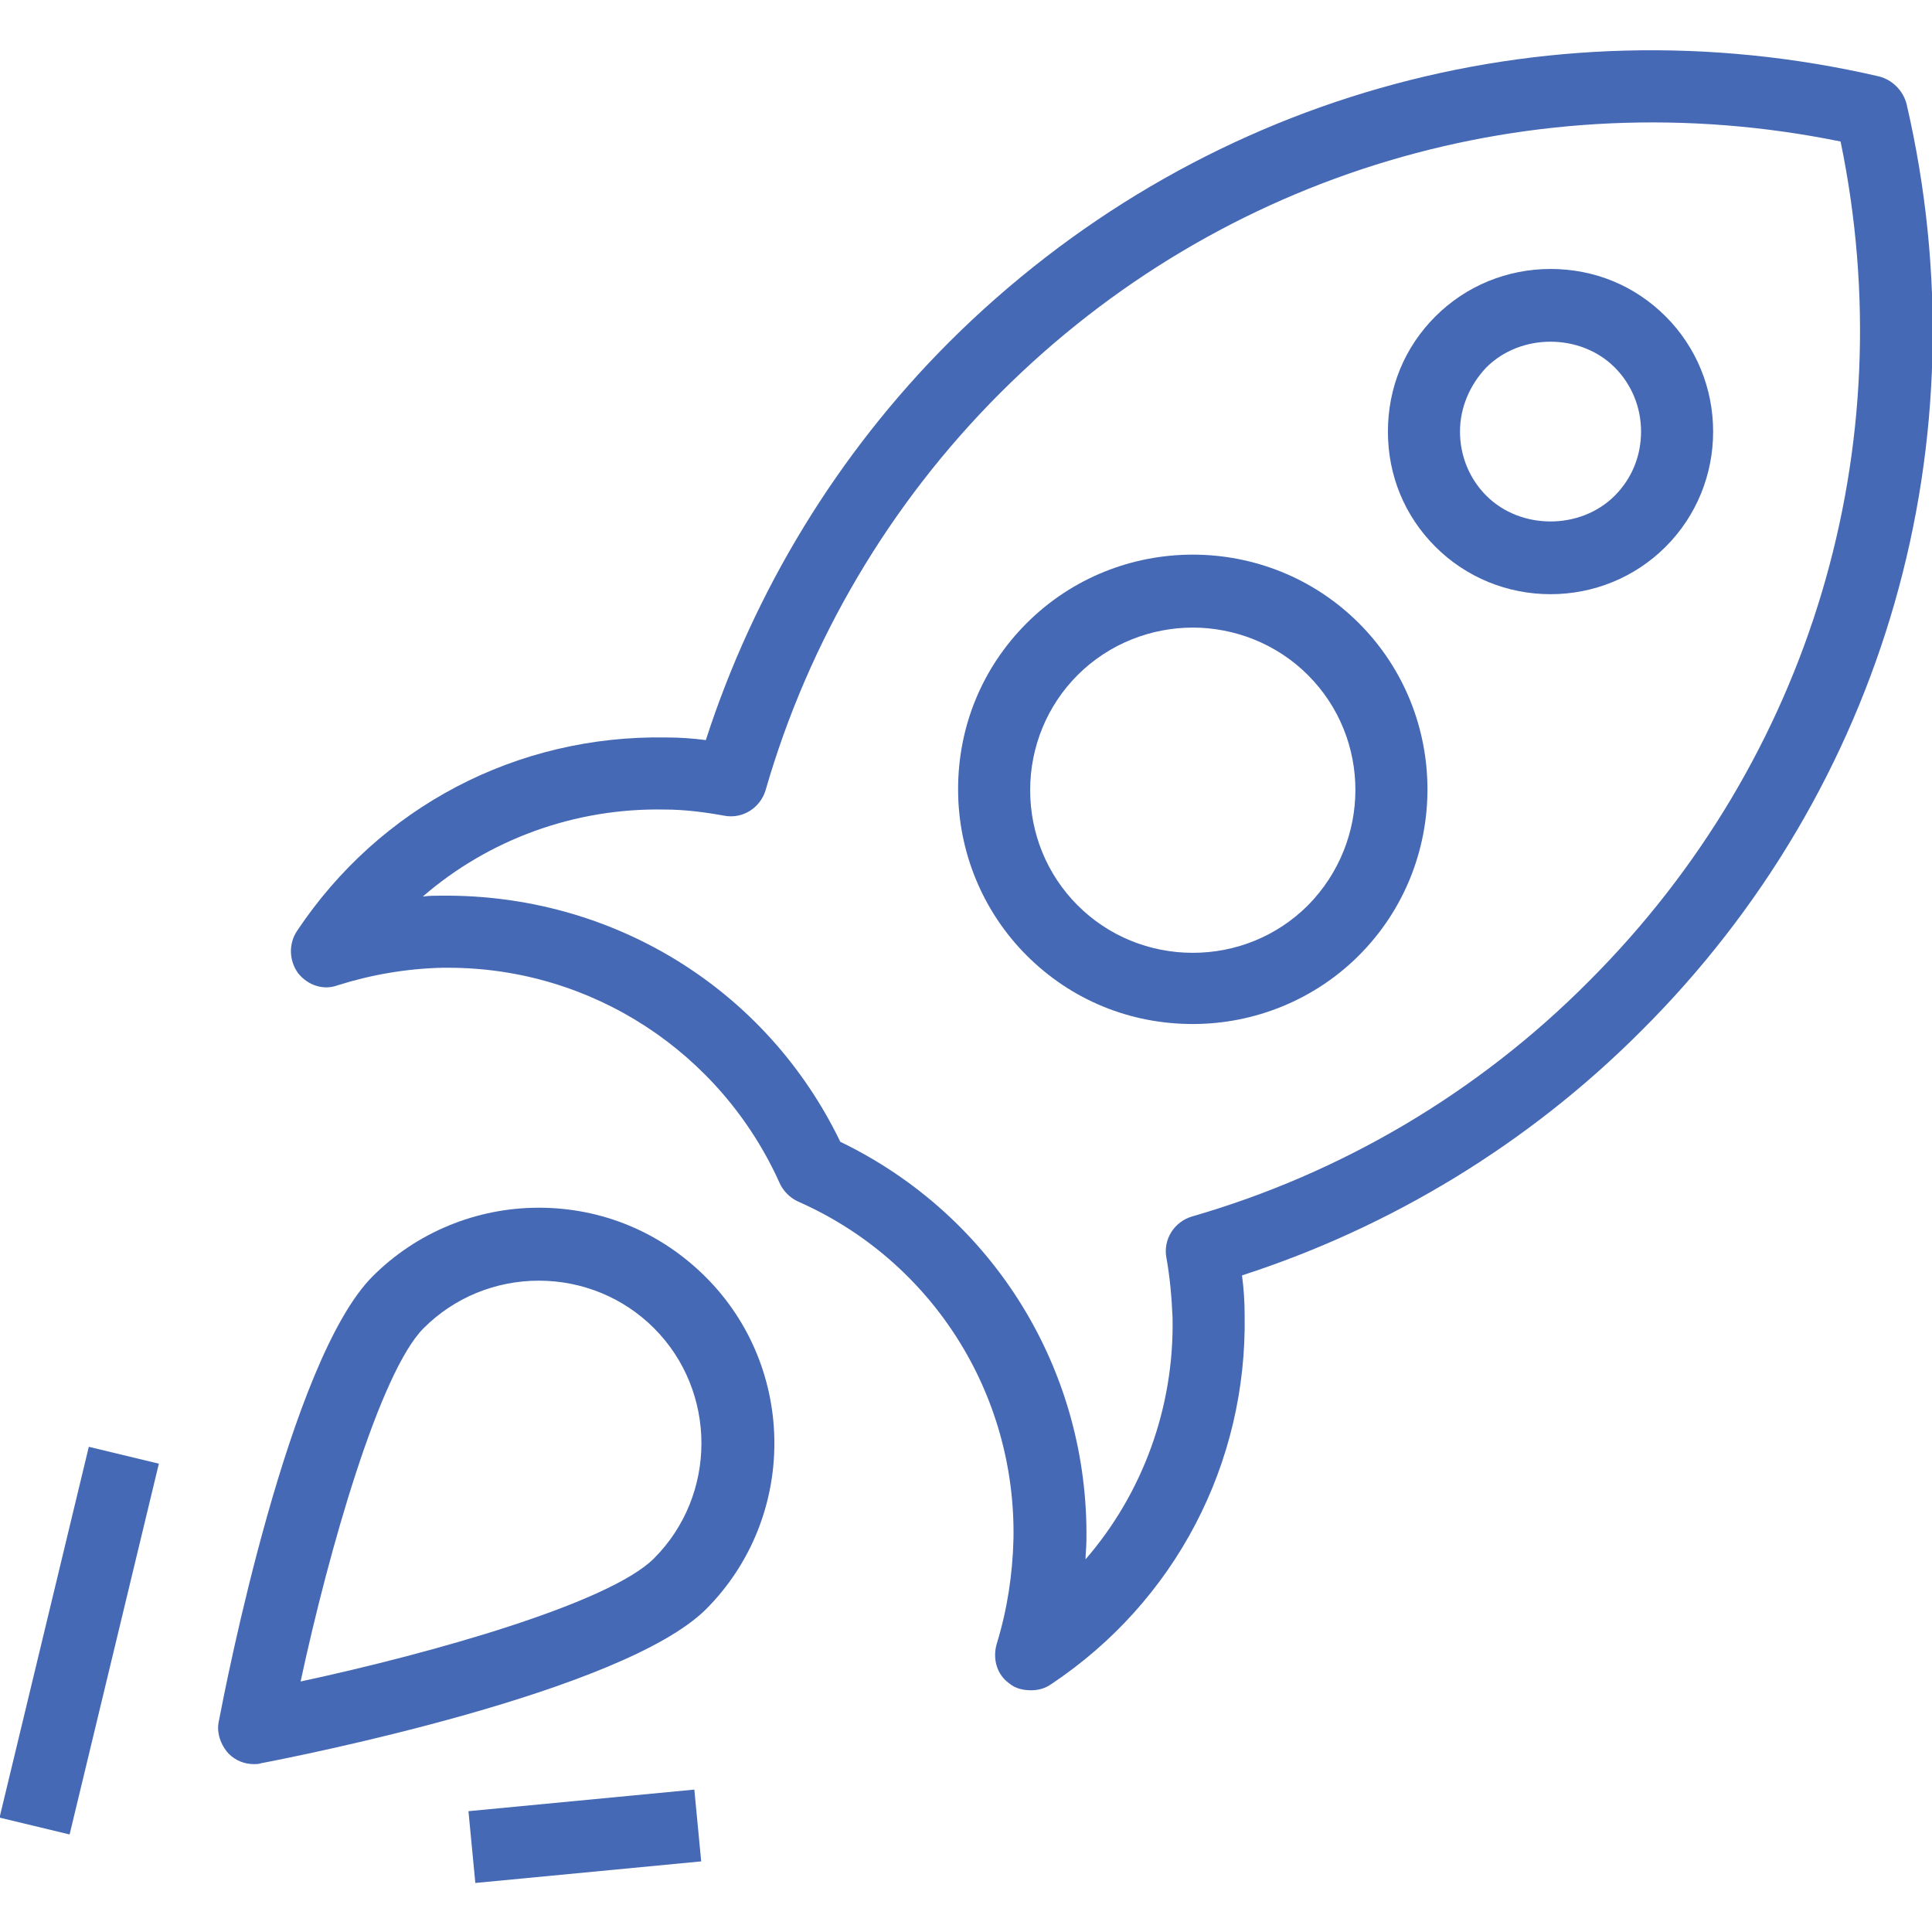 <?xml version="1.0" encoding="utf-8"?>
<!-- Generator: Adobe Illustrator 21.0.2, SVG Export Plug-In . SVG Version: 6.00 Build 0)  -->
<svg version="1.1" id="Layer_1" xmlns="http://www.w3.org/2000/svg" xmlns:xlink="http://www.w3.org/1999/xlink" x="0px" y="0px"
	 viewBox="0 0 219.8 219.8" style="enable-background:new 0 0 219.8 219.8;" xml:space="preserve">
<style type="text/css">
	.st0{fill:#4569B4;}
</style>
<g>
	<g>
		<g>
			<path class="st0" d="M216.9,11.8c-0.4-1.5-1.6-2.7-3.1-3.1c-38.4-8.9-77.9,2.4-105.8,30.2C95.3,51.6,85.8,67.2,80.3,84.2
				c-1.5-0.2-3-0.3-4.5-0.3c-17-0.3-32.6,7.9-42,22c-1,1.5-0.9,3.4,0.1,4.8c1.1,1.4,2.9,2,4.5,1.4c3.8-1.2,7.8-1.9,11.9-2
				c0.2,0,0.5,0,0.7,0c16.3,0,31,9.6,37.7,24.5c0.4,0.9,1.2,1.7,2.1,2.1c15.2,6.7,24.8,21.8,24.5,38.4c-0.1,4-0.7,8-1.9,11.9
				c-0.5,1.7,0,3.5,1.4,4.5c0.7,0.6,1.6,0.8,2.5,0.8c0.8,0,1.6-0.2,2.3-0.7c14.1-9.4,22.3-25.1,22-42c0-1.5-0.1-3-0.3-4.5
				c17-5.5,32.6-15,45.3-27.7C214.5,89.7,225.8,50.1,216.9,11.8z M135.6,138.4c-2,0.6-3.3,2.6-2.9,4.7c0.4,2.2,0.6,4.5,0.7,6.8
				c0.2,10.2-3.4,20-9.9,27.5c0-0.7,0.1-1.4,0.1-2.1c0.3-19.4-10.6-37-28-45.4c-8.4-17.4-25.9-28.2-45.4-28c-0.7,0-1.4,0-2.1,0.1
				c7.5-6.5,17.3-10.1,27.5-9.9c2.3,0,4.6,0.3,6.8,0.7c2.1,0.4,4.1-0.9,4.7-2.9c4.9-17,14.1-32.6,26.7-45.2
				C139,19.5,174.6,9,209.4,16.1c7.2,34.8-3.4,70.3-28.6,95.5C168.2,124.3,152.6,133.5,135.6,138.4z"/>
			<path class="st0" d="M176.4,30.6c-4.9,0-9.6,1.9-13.1,5.4c-3.5,3.5-5.4,8.1-5.4,13.1s1.9,9.6,5.4,13.1c3.5,3.5,8.2,5.4,13.1,5.4
				c4.9,0,9.6-1.9,13.1-5.4c3.5-3.5,5.4-8.2,5.4-13.1s-1.9-9.6-5.4-13.1C186,32.5,181.4,30.6,176.4,30.6z M183.7,56.4
				c-3.9,3.9-10.7,3.9-14.6,0c-1.9-1.9-3-4.5-3-7.3c0-2.7,1.1-5.3,3-7.3c3.9-3.9,10.7-3.9,14.6,0c1.9,1.9,3,4.5,3,7.3
				C186.7,51.8,185.7,54.4,183.7,56.4z"/>
			<path class="st0" d="M116.8,70.9c-5.1,5.1-7.8,11.8-7.8,18.9s2.8,13.9,7.8,18.9c5.1,5.1,11.8,7.8,18.9,7.8s13.9-2.8,18.9-7.8
				c10.4-10.4,10.4-27.4,0-37.8C144.2,60.5,127.2,60.5,116.8,70.9z M148.8,103c-3.5,3.5-8.2,5.4-13.1,5.4c-4.9,0-9.6-1.9-13.1-5.4
				c-3.5-3.5-5.4-8.2-5.4-13.1s1.9-9.6,5.4-13.1c3.6-3.6,8.4-5.4,13.1-5.4s9.5,1.8,13.1,5.4C156,84,156,95.7,148.8,103z"/>
			<path class="st0" d="M61.3,137.4c-7.1,0-13.9,2.8-18.9,7.8c-9.5,9.5-16.7,46.4-17.5,50.6c-0.3,1.3,0.2,2.7,1.1,3.7
				c0.8,0.8,1.8,1.2,2.9,1.2c0.3,0,0.5,0,0.8-0.1c4.2-0.8,41.1-8.1,50.6-17.5c10.4-10.4,10.4-27.4,0-37.8
				C75.2,140.2,68.5,137.4,61.3,137.4z M74.4,177.3c-5.1,5.1-25.3,10.8-40.2,14c3.2-14.9,9-35.2,14-40.2c3.5-3.5,8.2-5.4,13.1-5.4
				s9.6,1.9,13.1,5.4C81.6,158.3,81.6,170.1,74.4,177.3z"/>
			
				<rect x="-12.6" y="182.6" transform="matrix(0.234 -0.972 0.972 0.234 -174.591 151.81)" class="st0" width="43.4" height="8.2"/>
			
				<rect x="53.6" y="204.7" transform="matrix(0.996 -9.519604e-02 9.519604e-02 0.996 -19.576 7.276)" class="st0" width="25.8" height="8.2"/>
		</g>
	</g>
</g>
</svg>
